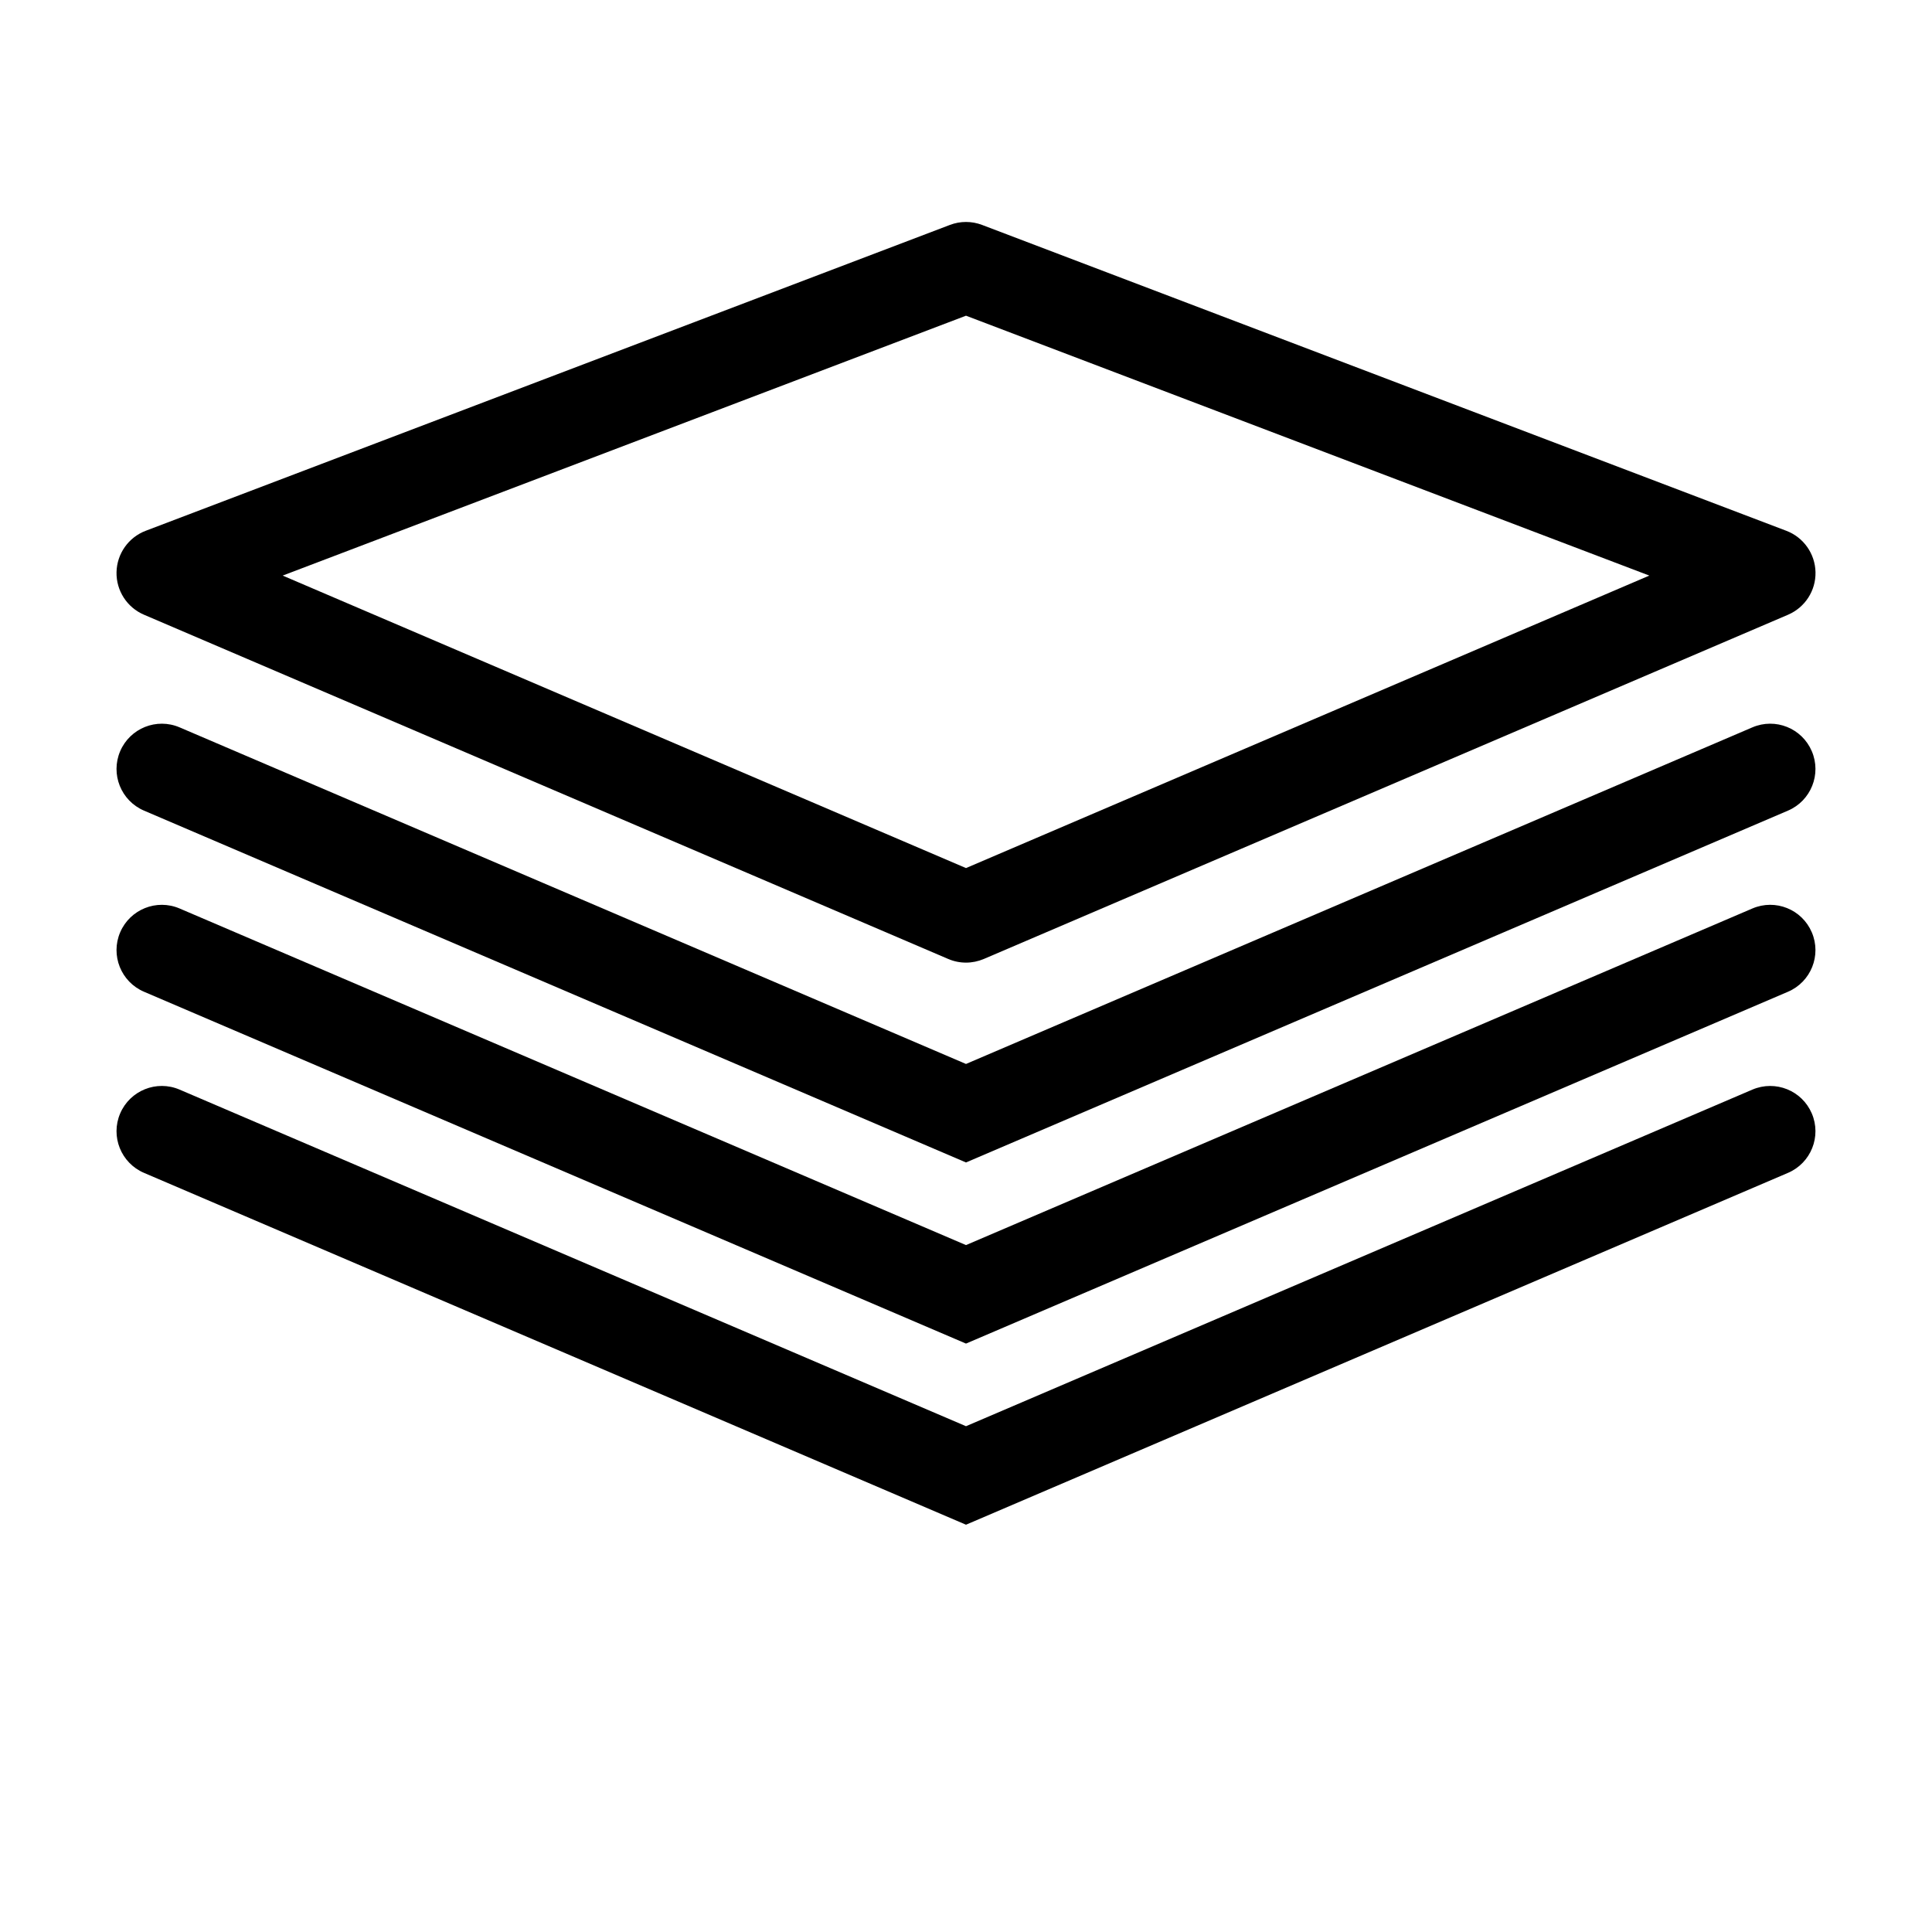 <?xml version="1.0" encoding="utf-8"?>
<!-- Generator: Adobe Illustrator 17.0.2, SVG Export Plug-In . SVG Version: 6.00 Build 0)  -->
<!DOCTYPE svg PUBLIC "-//W3C//DTD SVG 1.1//EN" "http://www.w3.org/Graphics/SVG/1.1/DTD/svg11.dtd">
<svg version="1.1" id="Capa_1" xmlns="http://www.w3.org/2000/svg" xmlns:xlink="http://www.w3.org/1999/xlink" x="0px" y="0px"
	 width="64px" height="64px" viewBox="0 0 64 64" enable-background="new 0 0 64 64" xml:space="preserve">
<g>
	<path d="M4.771,20.364l26.64,11.403c0.188,0.081,0.389,0.121,0.59,0.121s0.401-0.041,0.59-0.121l26.64-11.403
		c0.562-0.241,0.923-0.798,0.91-1.41s-0.396-1.154-0.967-1.371L32.533,7.451c-0.344-0.131-0.723-0.131-1.066,0L4.827,17.583
		c-0.571,0.217-0.954,0.76-0.967,1.371S4.208,20.124,4.771,20.364z M32,10.458l22.636,8.609L32,28.756L9.364,19.067L32,10.458z"/>
	<path d="M4.771,26.853L32,38.508l27.229-11.655c0.762-0.326,1.115-1.208,0.789-1.969c-0.325-0.76-1.204-1.117-1.969-0.789
		L32,35.245L5.95,24.095c-0.762-0.327-1.643,0.028-1.969,0.789C3.655,25.646,4.009,26.527,4.771,26.853z"/>
	<path d="M4.771,32.853L32,44.508l27.229-11.655c0.762-0.326,1.115-1.208,0.789-1.969c-0.325-0.76-1.204-1.117-1.969-0.789
		L32,41.245L5.95,30.095c-0.762-0.327-1.643,0.028-1.969,0.789C3.655,31.646,4.009,32.527,4.771,32.853z"/>
	<path d="M4.771,38.853L32,50.508l27.229-11.655c0.762-0.326,1.115-1.208,0.789-1.969c-0.325-0.76-1.204-1.115-1.969-0.789
		L32,47.245L5.95,36.095c-0.762-0.327-1.643,0.028-1.969,0.789C3.655,37.646,4.009,38.527,4.771,38.853z"/>
</g>
</svg>
